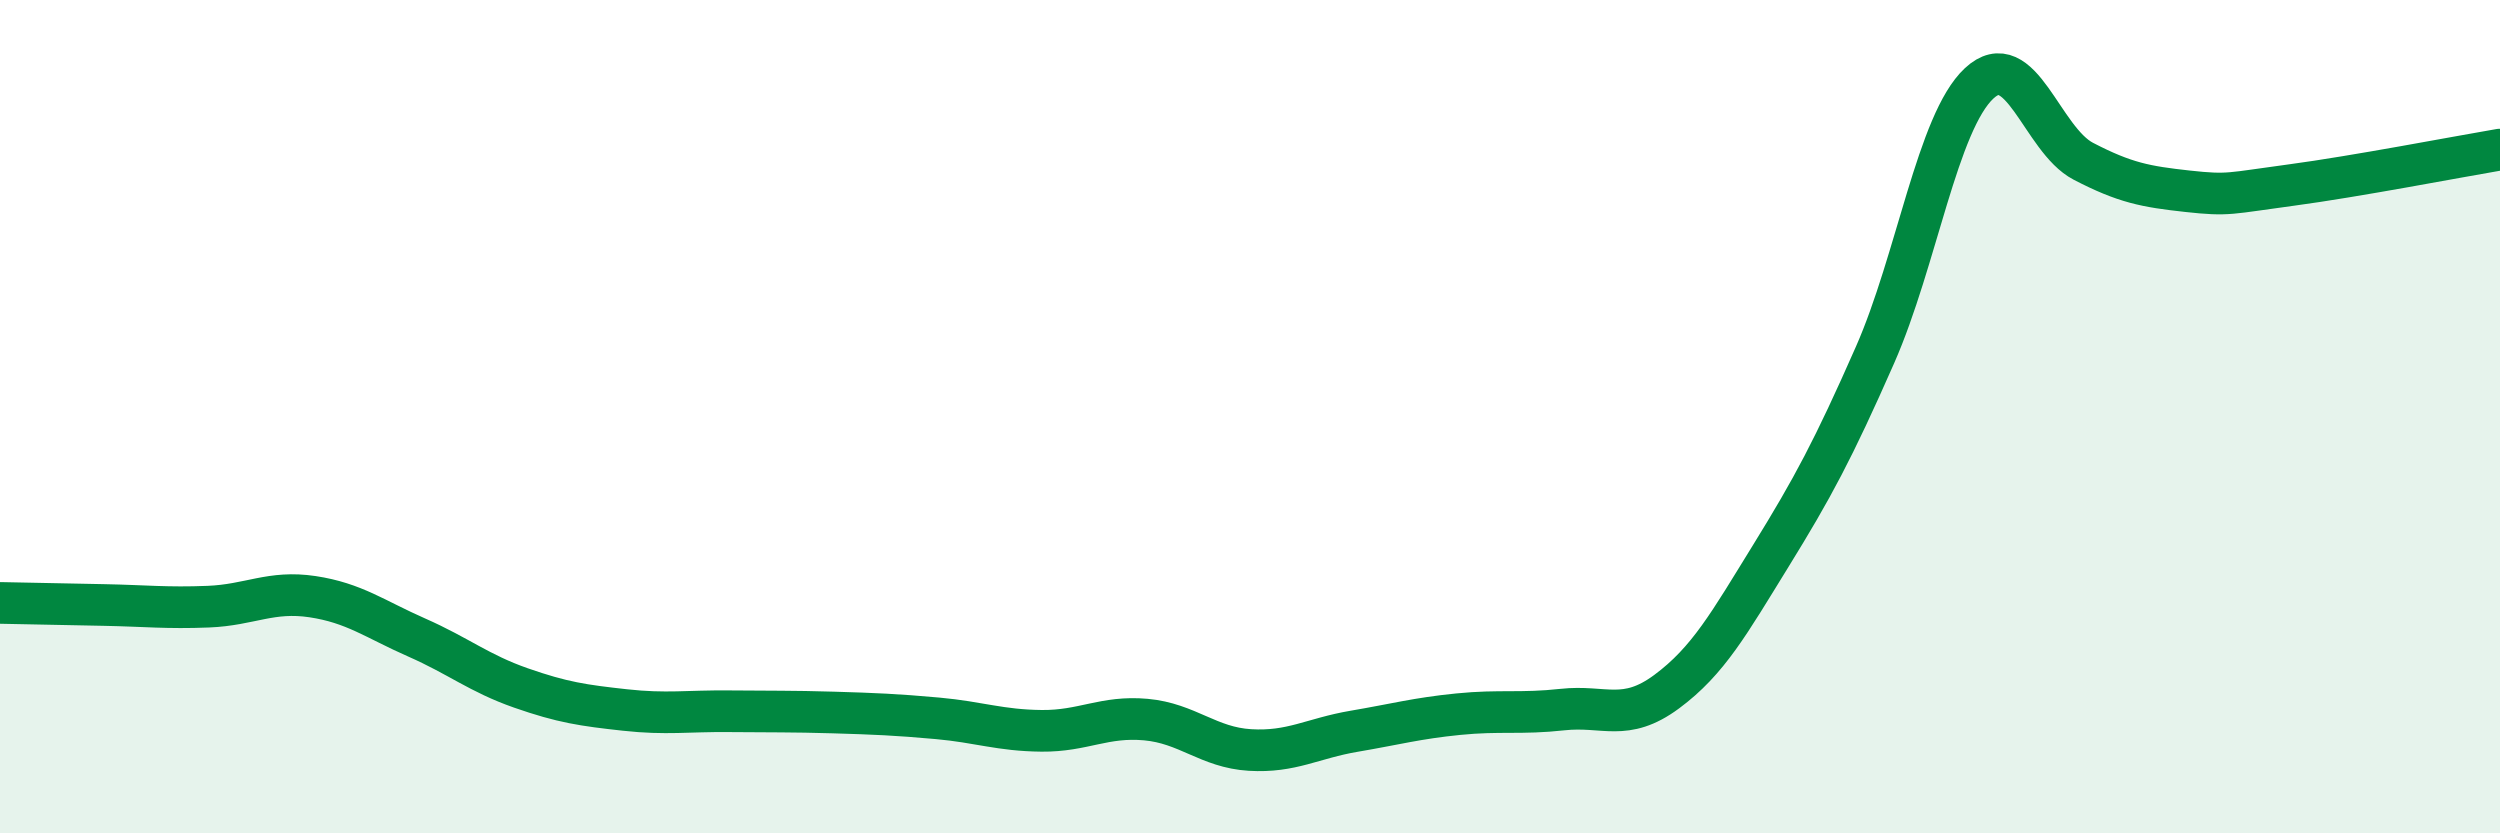 
    <svg width="60" height="20" viewBox="0 0 60 20" xmlns="http://www.w3.org/2000/svg">
      <path
        d="M 0,14.47 C 0.5,14.48 1.5,14.5 2.5,14.52 C 3.5,14.54 4,14.6 5,14.56 C 6,14.52 6.5,14.17 7.5,14.32 C 8.5,14.47 9,14.86 10,15.3 C 11,15.74 11.5,16.16 12.5,16.51 C 13.5,16.86 14,16.93 15,17.04 C 16,17.15 16.5,17.06 17.5,17.07 C 18.5,17.08 19,17.07 20,17.1 C 21,17.13 21.5,17.15 22.5,17.24 C 23.5,17.33 24,17.53 25,17.54 C 26,17.55 26.5,17.18 27.5,17.27 C 28.5,17.36 29,17.94 30,18 C 31,18.06 31.5,17.72 32.5,17.55 C 33.5,17.38 34,17.24 35,17.14 C 36,17.04 36.5,17.14 37.5,17.03 C 38.5,16.92 39,17.34 40,16.6 C 41,15.86 41.5,14.96 42.5,13.34 C 43.5,11.72 44,10.79 45,8.52 C 46,6.25 46.5,2.93 47.5,2 C 48.5,1.07 49,3.35 50,3.87 C 51,4.39 51.5,4.48 52.5,4.59 C 53.5,4.7 53.5,4.64 55,4.44 C 56.5,4.24 59,3.76 60,3.59L60 20L0 20Z"
        fill="#008740"
        opacity="0.1"
        stroke-linecap="round"
        stroke-linejoin="round"
      />
      <path
        d="M 0,14.47 C 0.5,14.48 1.5,14.5 2.5,14.52 C 3.5,14.54 4,14.6 5,14.56 C 6,14.52 6.5,14.17 7.5,14.32 C 8.5,14.47 9,14.86 10,15.3 C 11,15.74 11.5,16.16 12.5,16.51 C 13.5,16.86 14,16.93 15,17.04 C 16,17.15 16.5,17.06 17.5,17.07 C 18.5,17.08 19,17.07 20,17.1 C 21,17.13 21.5,17.15 22.5,17.24 C 23.5,17.33 24,17.53 25,17.54 C 26,17.55 26.5,17.18 27.5,17.27 C 28.5,17.36 29,17.94 30,18 C 31,18.06 31.5,17.72 32.5,17.55 C 33.5,17.38 34,17.24 35,17.14 C 36,17.04 36.5,17.14 37.5,17.03 C 38.5,16.92 39,17.34 40,16.6 C 41,15.86 41.5,14.96 42.5,13.34 C 43.5,11.72 44,10.79 45,8.52 C 46,6.25 46.5,2.93 47.5,2 C 48.5,1.07 49,3.35 50,3.87 C 51,4.39 51.5,4.48 52.5,4.59 C 53.5,4.7 53.5,4.64 55,4.44 C 56.5,4.24 59,3.76 60,3.59"
        stroke="#008740"
        stroke-width="1"
        fill="none"
        stroke-linecap="round"
        stroke-linejoin="round"
      />
    </svg>
  